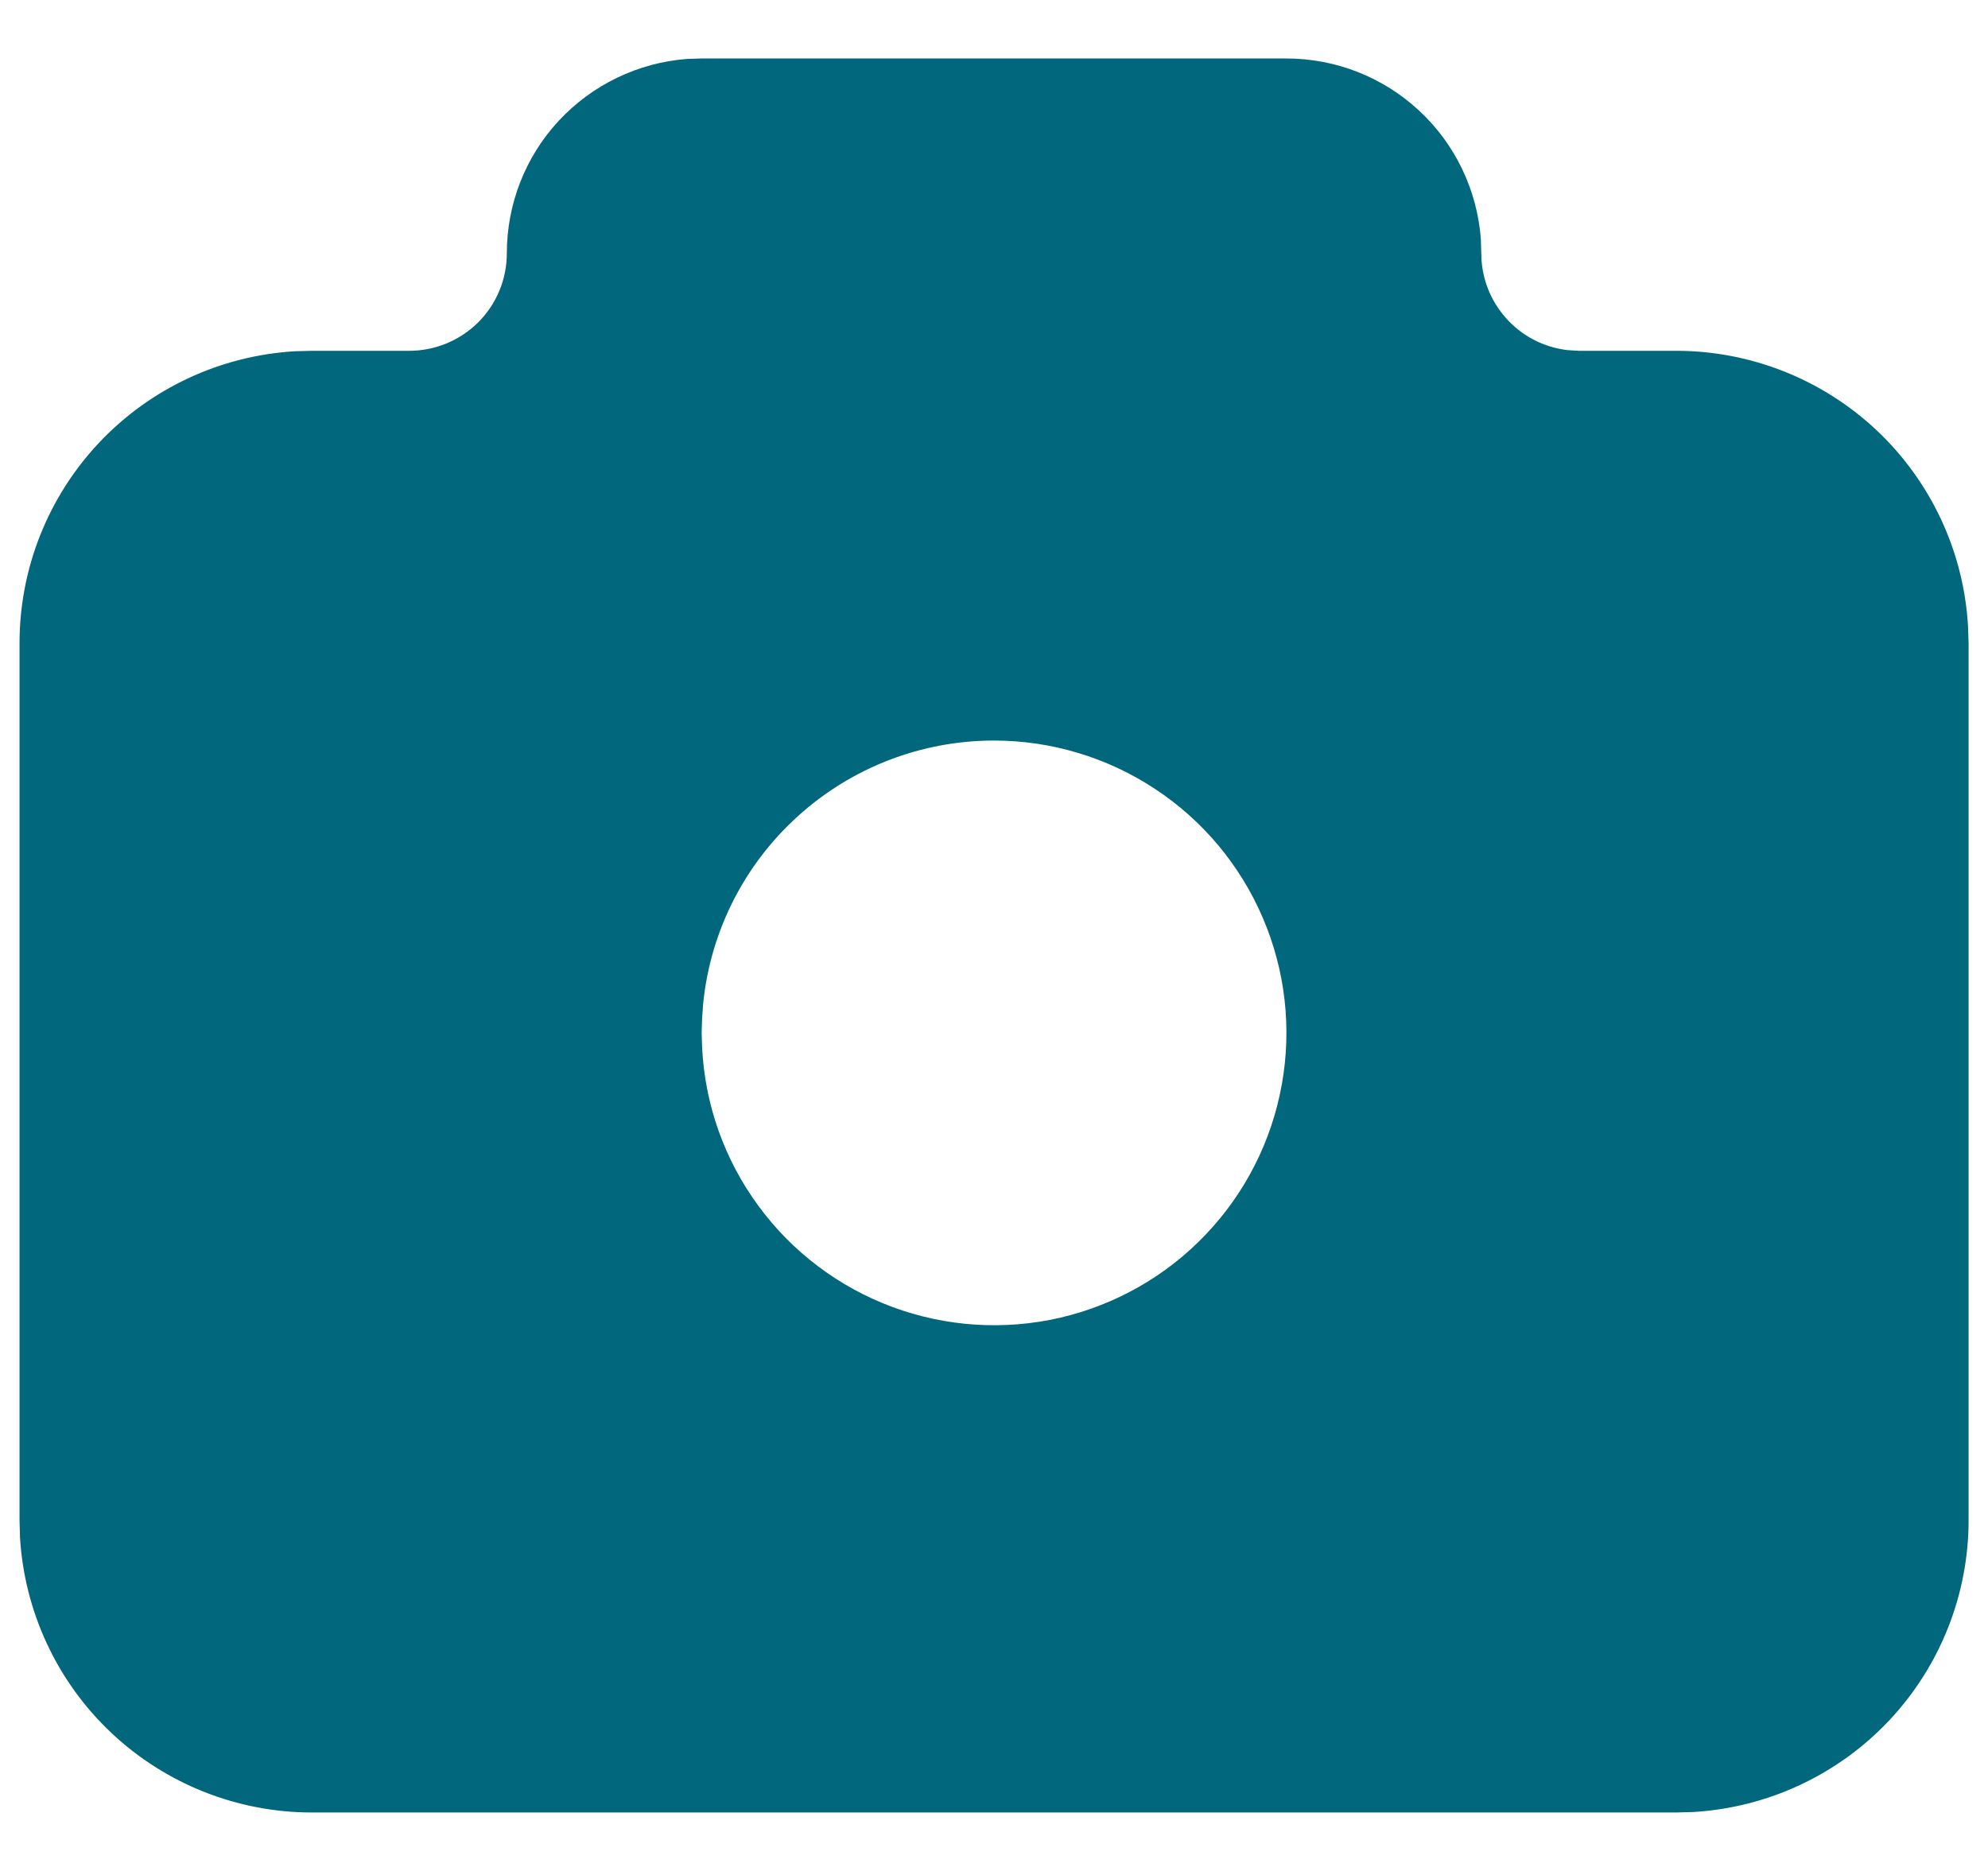 <svg width="17" height="16" viewBox="0 0 17 16" fill="none" xmlns="http://www.w3.org/2000/svg">
<path d="M11 0.5C11.421 0.5 11.826 0.659 12.134 0.945C12.442 1.23 12.631 1.622 12.663 2.042L12.667 2.167C12.667 2.371 12.742 2.568 12.878 2.72C13.013 2.873 13.2 2.97 13.403 2.994L13.5 3H14.334C14.971 3 15.585 3.244 16.049 3.681C16.513 4.119 16.792 4.717 16.829 5.353L16.834 5.5V13C16.834 13.638 16.59 14.251 16.153 14.715C15.715 15.179 15.117 15.458 14.48 15.496L14.334 15.5H2.667C2.029 15.5 1.416 15.256 0.952 14.819C0.488 14.382 0.209 13.783 0.171 13.147L0.167 13V5.5C0.167 4.862 0.411 4.249 0.848 3.785C1.286 3.321 1.884 3.042 2.52 3.004L2.667 3H3.5C3.721 3 3.933 2.912 4.09 2.756C4.246 2.6 4.334 2.388 4.334 2.167C4.334 1.746 4.492 1.341 4.778 1.033C5.064 0.725 5.456 0.536 5.875 0.504L6 0.5H11ZM8.5 6.333C7.881 6.333 7.283 6.563 6.824 6.979C6.364 7.394 6.075 7.965 6.013 8.582L6.004 8.708L6 8.833L6.004 8.958C6.028 9.447 6.195 9.917 6.485 10.312C6.774 10.706 7.173 11.007 7.631 11.177C8.09 11.347 8.588 11.379 9.065 11.269C9.541 11.158 9.975 10.911 10.312 10.556C10.649 10.202 10.875 9.756 10.961 9.275C11.048 8.793 10.991 8.297 10.798 7.848C10.605 7.398 10.285 7.015 9.876 6.746C9.468 6.477 8.989 6.333 8.5 6.333Z" fill="#01677D"/>
</svg>
